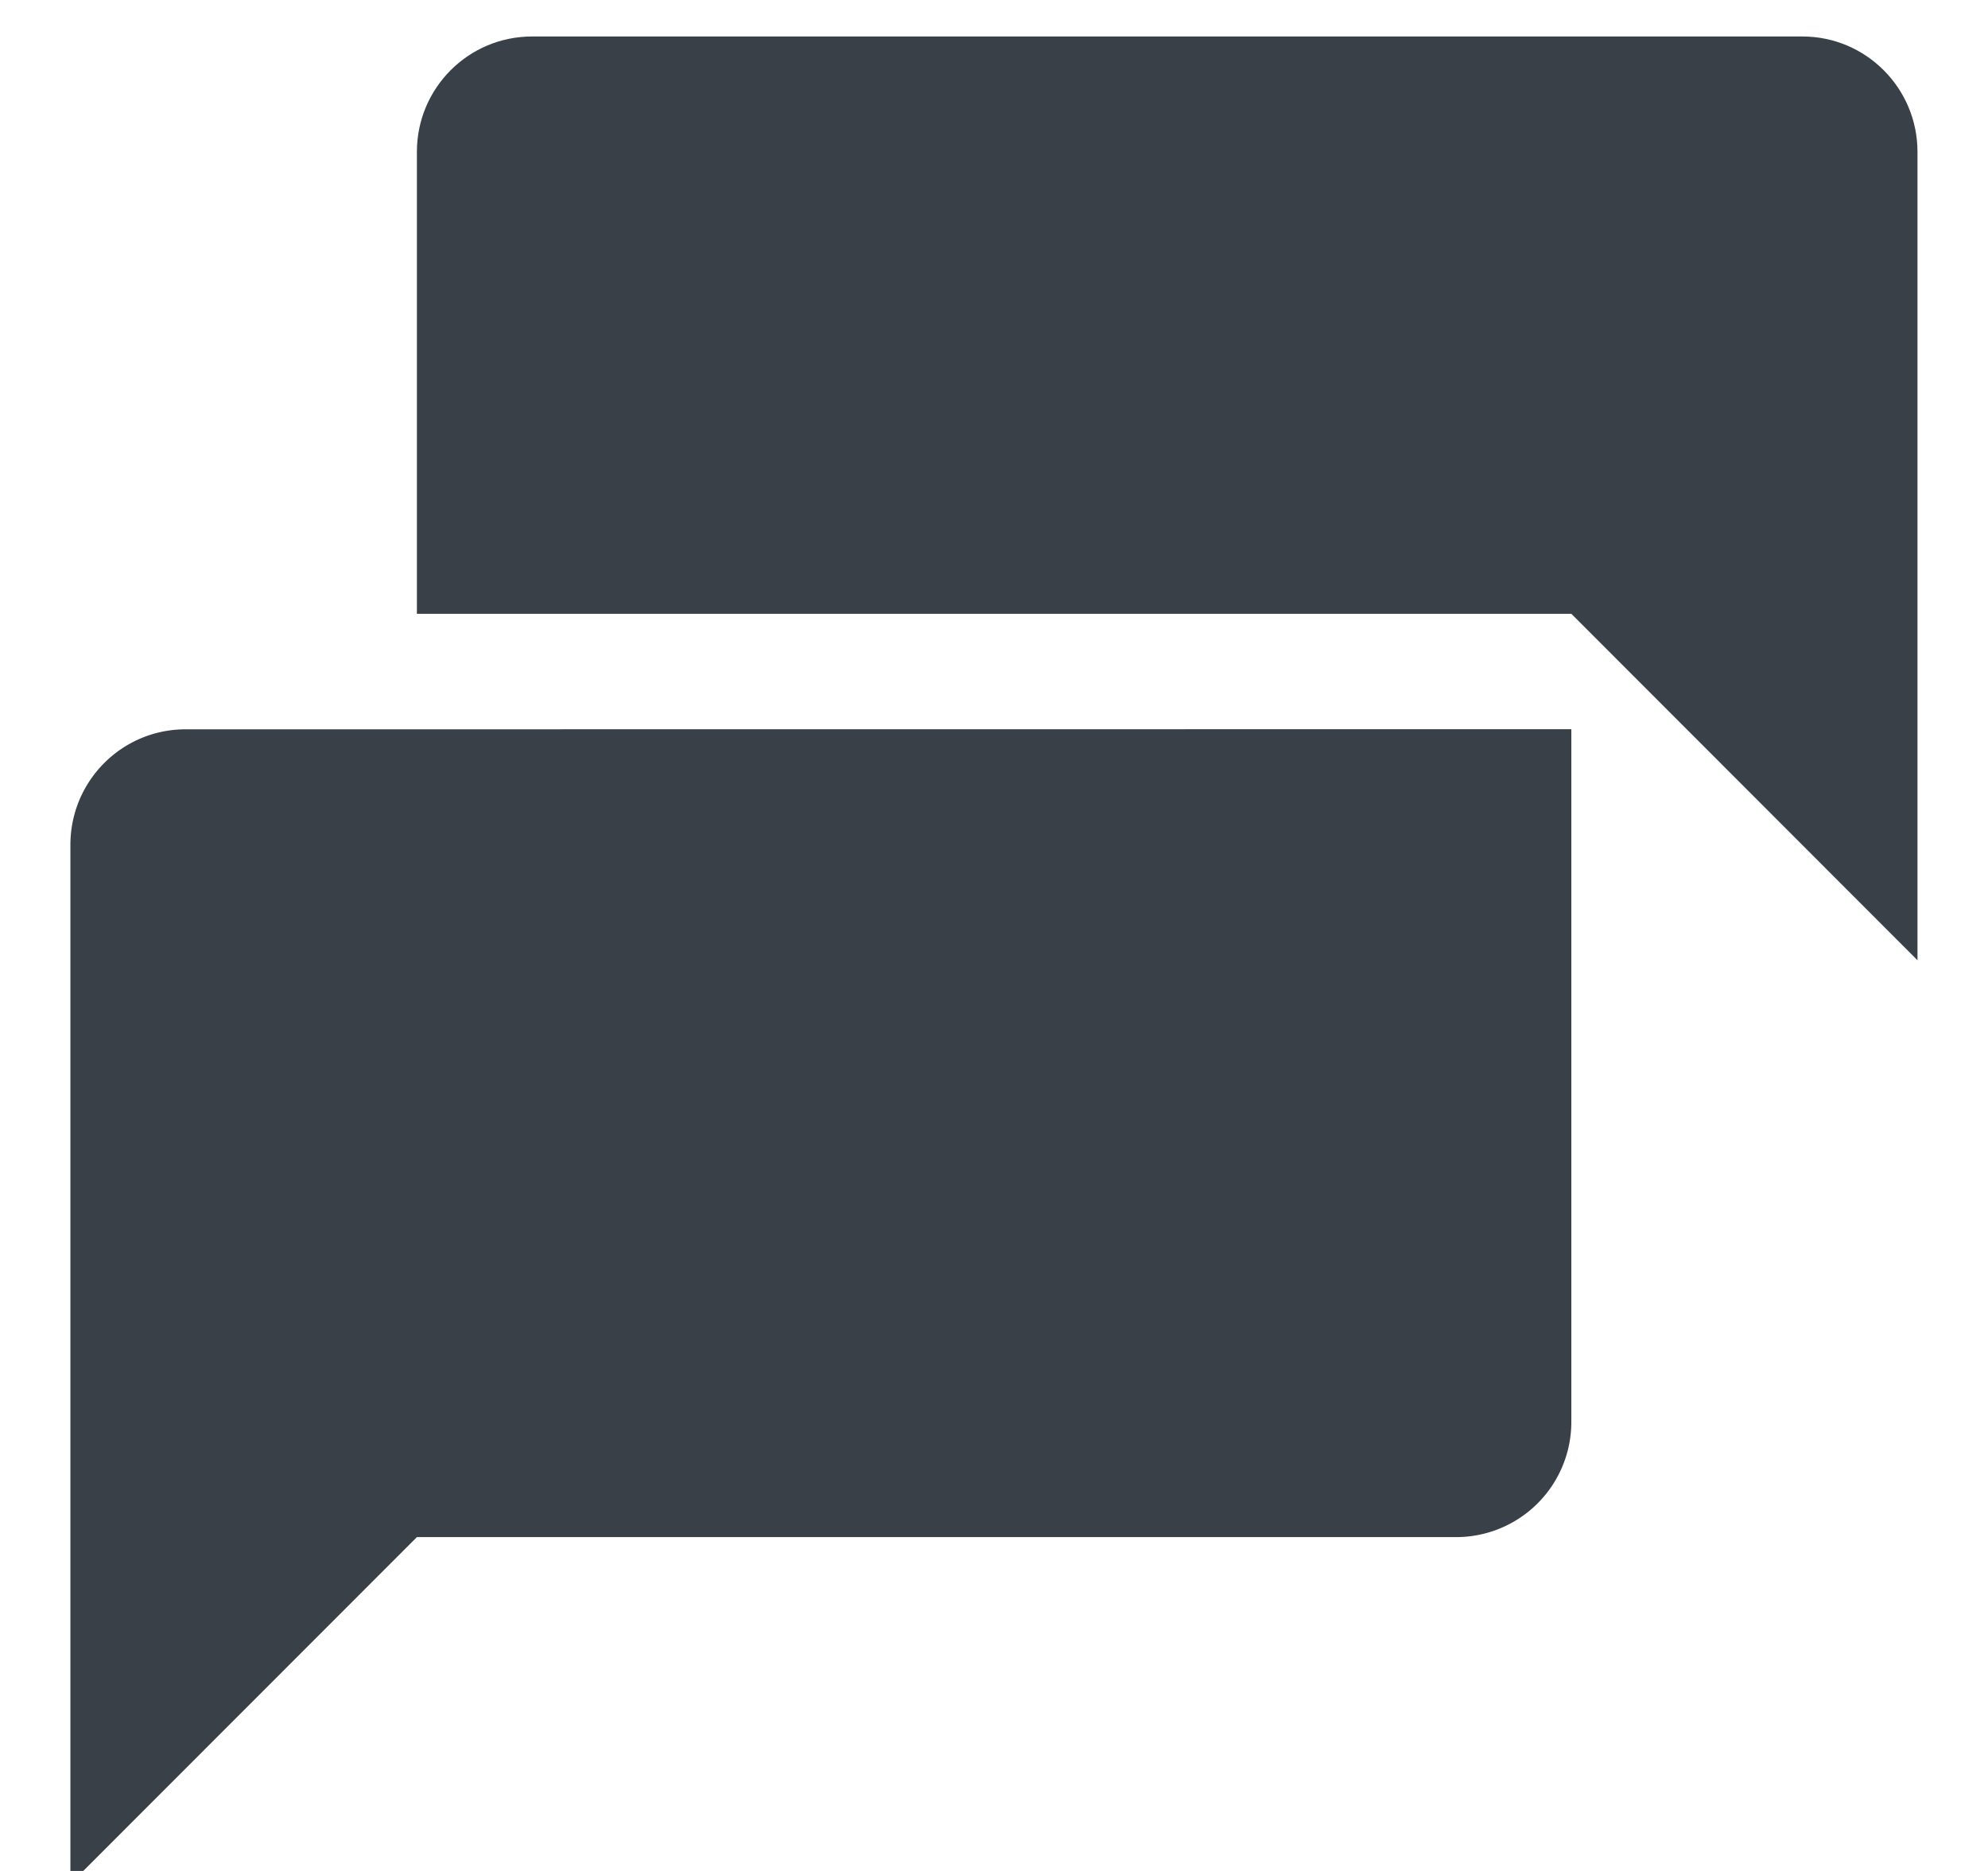 <svg xmlns="http://www.w3.org/2000/svg" width="17" height="16"><g fill="#3A4047"><path d="M13.437 5.249H3.565v-3.95c0-.545.44-.987.985-.987h10.863c.543 0 .984.442.984.987v6.913l-2.96-2.963z"/><path d="M13.437 6.236v5.925a.985.985 0 0 1-.986.984H3.565L.602 16.11V7.226c0-.548.441-.989.985-.989l11.85-.001z"/></g></svg>